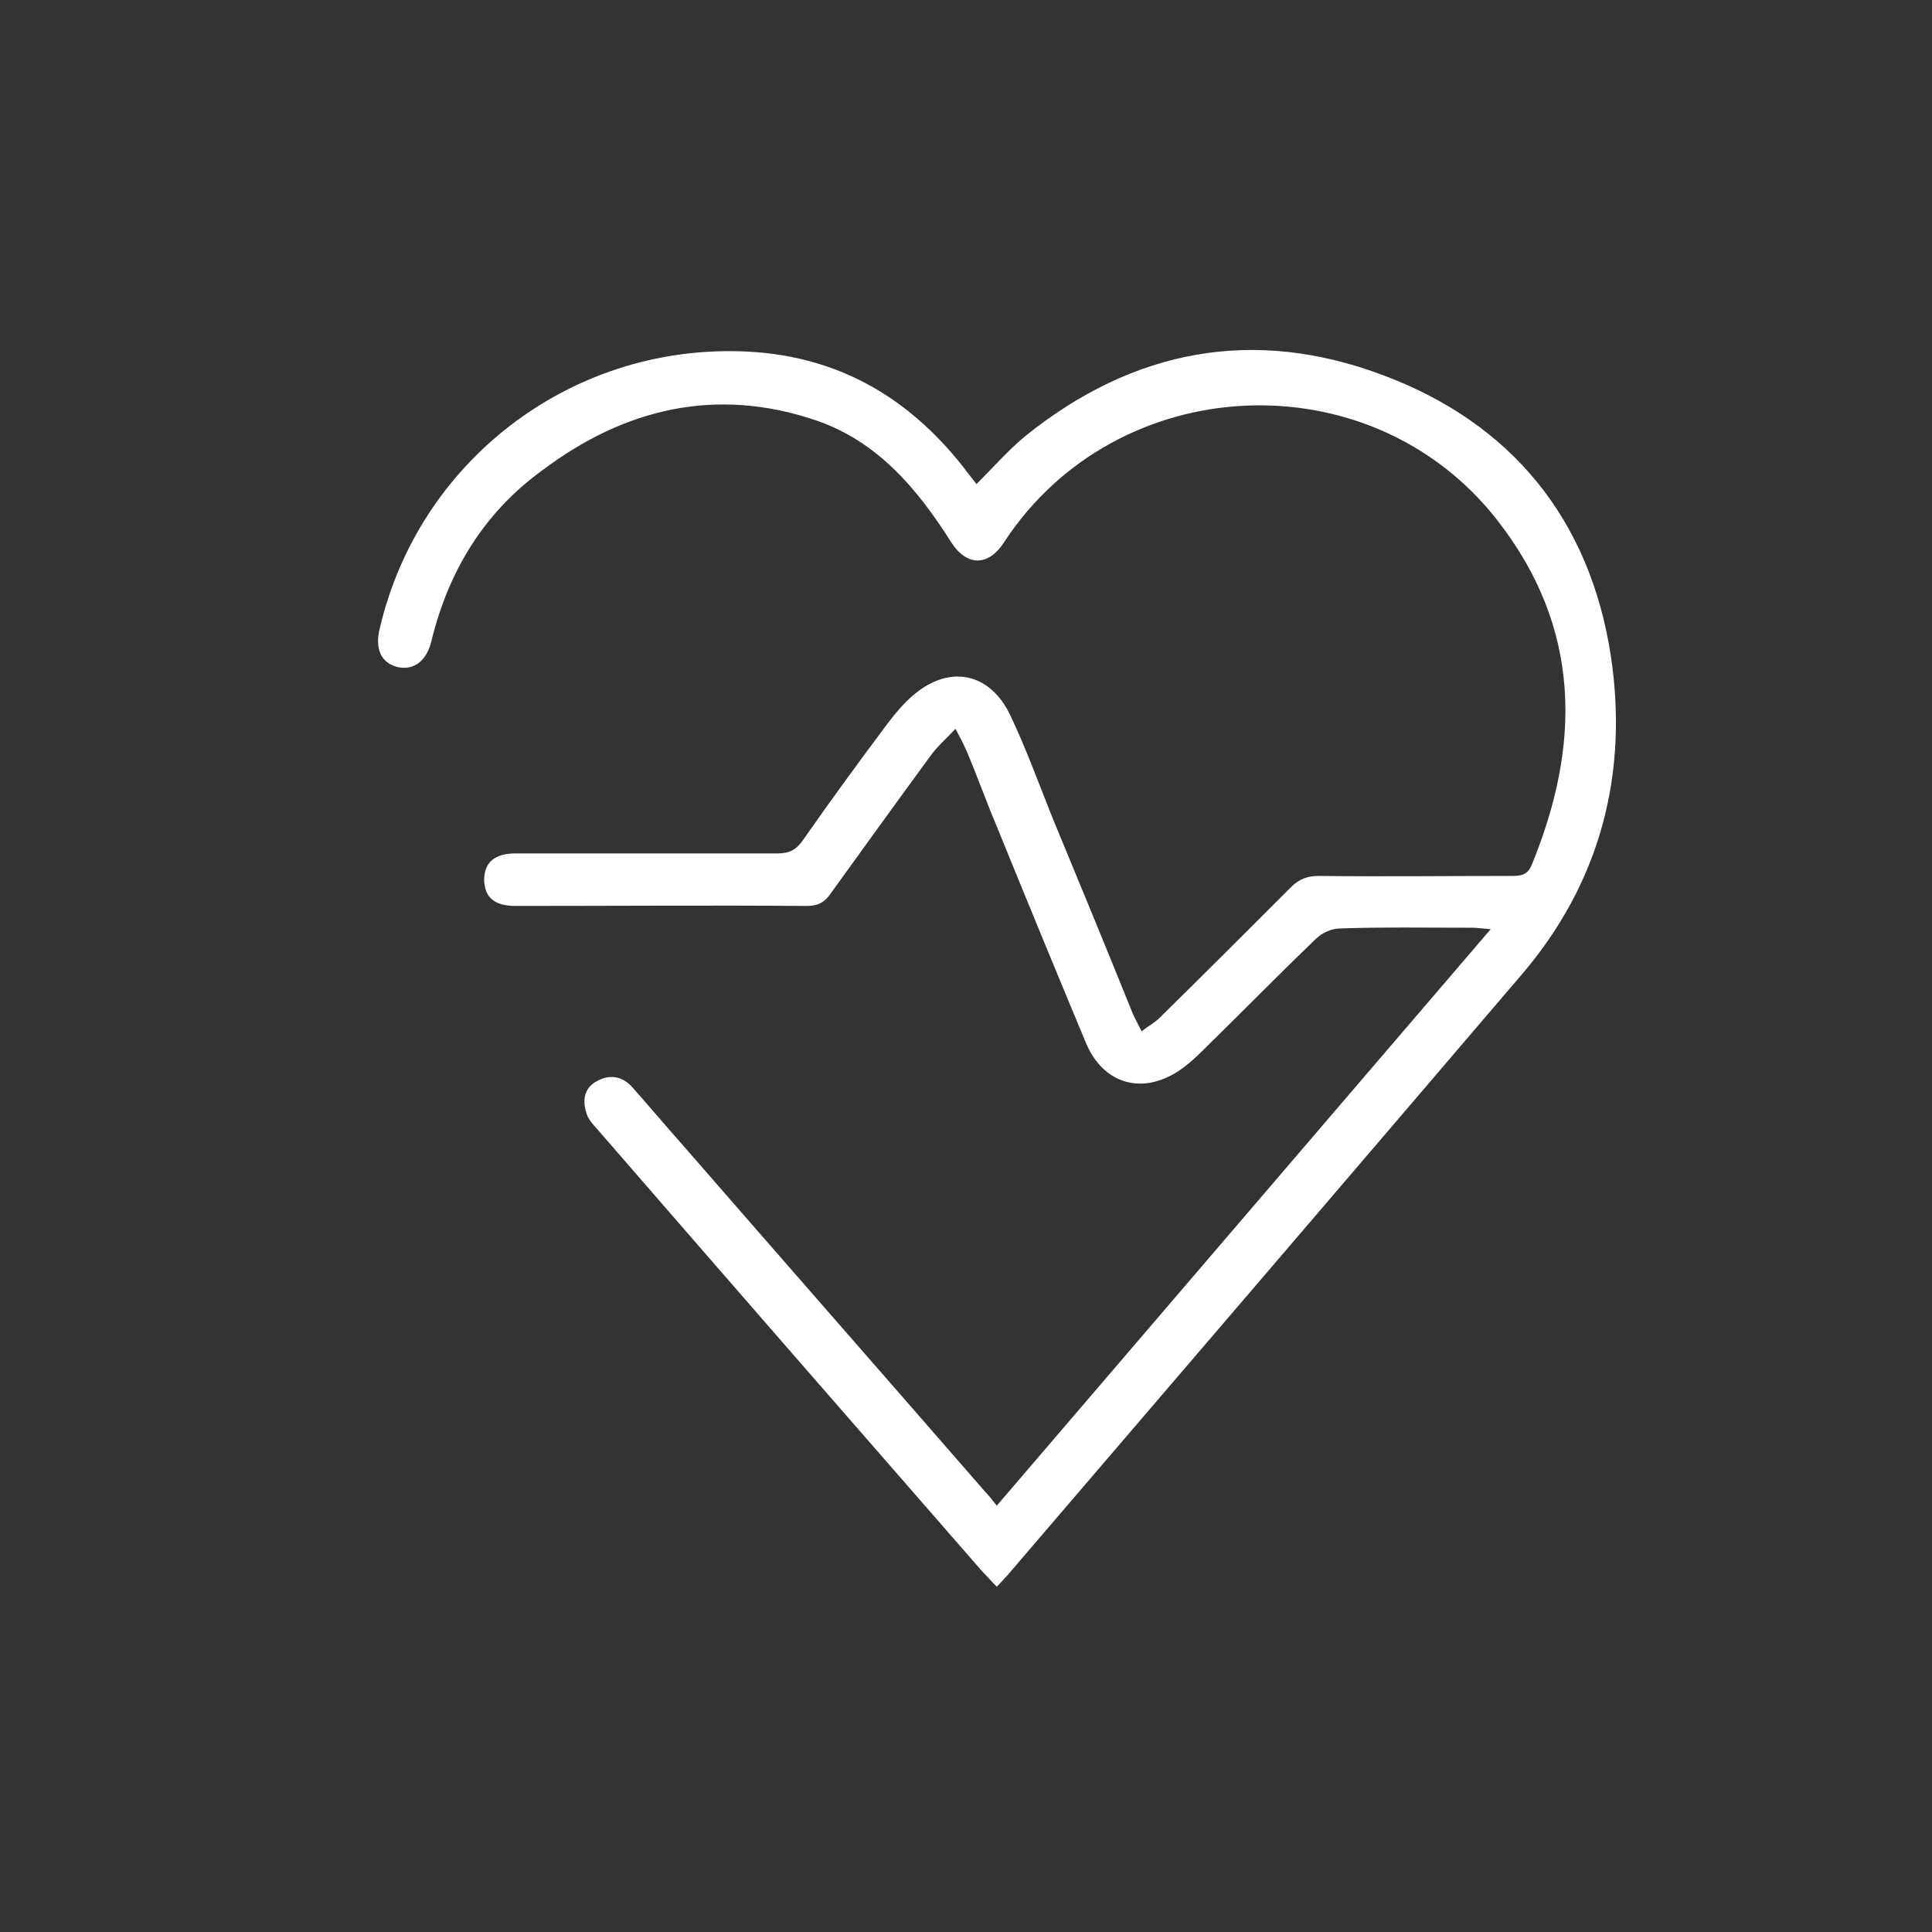 <?xml version="1.0" encoding="UTF-8"?> <svg xmlns="http://www.w3.org/2000/svg" xmlns:xlink="http://www.w3.org/1999/xlink" version="1.1" id="Layer_1" x="0px" y="0px" viewBox="0 0 257.4 257.4" style="enable-background:new 0 0 257.4 257.4;" xml:space="preserve"><rect x="0" y="0" width="257.4" height="257.4" fill="#333333" stroke="none"/> <style type="text/css"> .st0{fill:#105477;} .st1{fill:#FFFFFF;} .st2{fill:none;stroke:#105477;stroke-width:8;stroke-miterlimit:10;} .st3{fill:none;stroke:#105477;stroke-width:8;stroke-linecap:round;stroke-miterlimit:10;} .st4{fill:#FFFFFF;stroke:#105477;stroke-width:8;stroke-linecap:round;stroke-miterlimit:10;} </style> <g> <path class="st1" d="M132.8,200.6c22-25.7,43.8-51.1,65.8-76.8c-1.2-0.1-1.9-0.2-2.5-0.2c-5.9,0-11.8-0.1-17.6,0.1 c-1.1,0-2.4,0.6-3.2,1.4c-5.1,4.9-10,9.9-15.1,14.9c-1,1-2,1.9-3.2,2.7c-4.9,3.2-10,1.7-12.3-3.7c-4-9.6-8-19.3-11.9-28.9 c-1.4-3.3-2.6-6.7-4-10c-0.4-0.9-0.8-1.7-1.5-3c-1.3,1.4-2.5,2.4-3.4,3.7c-4.4,6-8.8,12.1-13.2,18.2c-0.8,1.2-1.7,1.7-3.2,1.7 c-12.9-0.1-25.9,0-38.8,0c-2.8,0-4.1-1.1-4.2-3.4c0-2.4,1.4-3.6,4.2-3.6c11.6,0,23.2,0,34.9,0c1.6,0,2.5-0.5,3.4-1.8 c3.7-5.3,7.5-10.5,11.4-15.7c1-1.3,2-2.5,3.3-3.6c4.8-4.1,10.2-3,12.9,2.7c2.1,4.4,3.8,9.1,5.6,13.6c3.6,8.7,7.2,17.4,10.7,26.1 c0.3,0.7,0.7,1.4,1.2,2.4c0.9-0.7,1.8-1.2,2.4-1.8c5.9-5.8,11.7-11.6,17.5-17.4c1.1-1.1,2.2-1.5,3.7-1.5c8.5,0.1,17.1,0,25.6,0 c1.1,0,2.1,0,2.7-1.3c6.7-16.2,6.7-31.8-4.6-46.2c-16.9-21.5-50.6-19.9-65.6,3c-2.1,3.3-5,3.3-7.1,0c-4.5-7.1-9.8-13.4-18-16.2 c-13.3-4.5-25.5-1.6-36.5,6.7C64.5,68.3,59.8,76,57.5,85.3c-0.6,2.7-2.3,4-4.4,3.6c-2.3-0.5-3.2-2.4-2.5-5.2 c5.2-22.2,25.2-37.5,47.8-36.9c12.6,0.3,22.4,5.8,30,15.5c0.5,0.7,1.1,1.4,1.7,2.2c2.2-2.2,4.2-4.5,6.5-6.4 c14.4-11.6,30.5-14.6,47.7-8.1c17.1,6.4,27.5,19.2,30.3,37.3c2.4,15.8-1.4,30.4-12,42.7c-22.8,26.7-45.6,53.3-68.4,79.9 c-0.4,0.4-0.8,0.9-1.4,1.5c-0.7-0.7-1.3-1.4-1.9-2c-17.1-19.6-34.1-39.1-51.1-58.7c-0.7-0.8-1.5-1.6-1.7-2.5 c-0.5-1.6-0.3-3.3,1.5-4.2c1.7-0.9,3.3-0.6,4.6,0.8c2.3,2.6,4.5,5.2,6.8,7.8c13.4,15.4,26.9,30.8,40.3,46.2 C131.7,199.2,132.1,199.7,132.8,200.6z"></path> </g> </svg> 